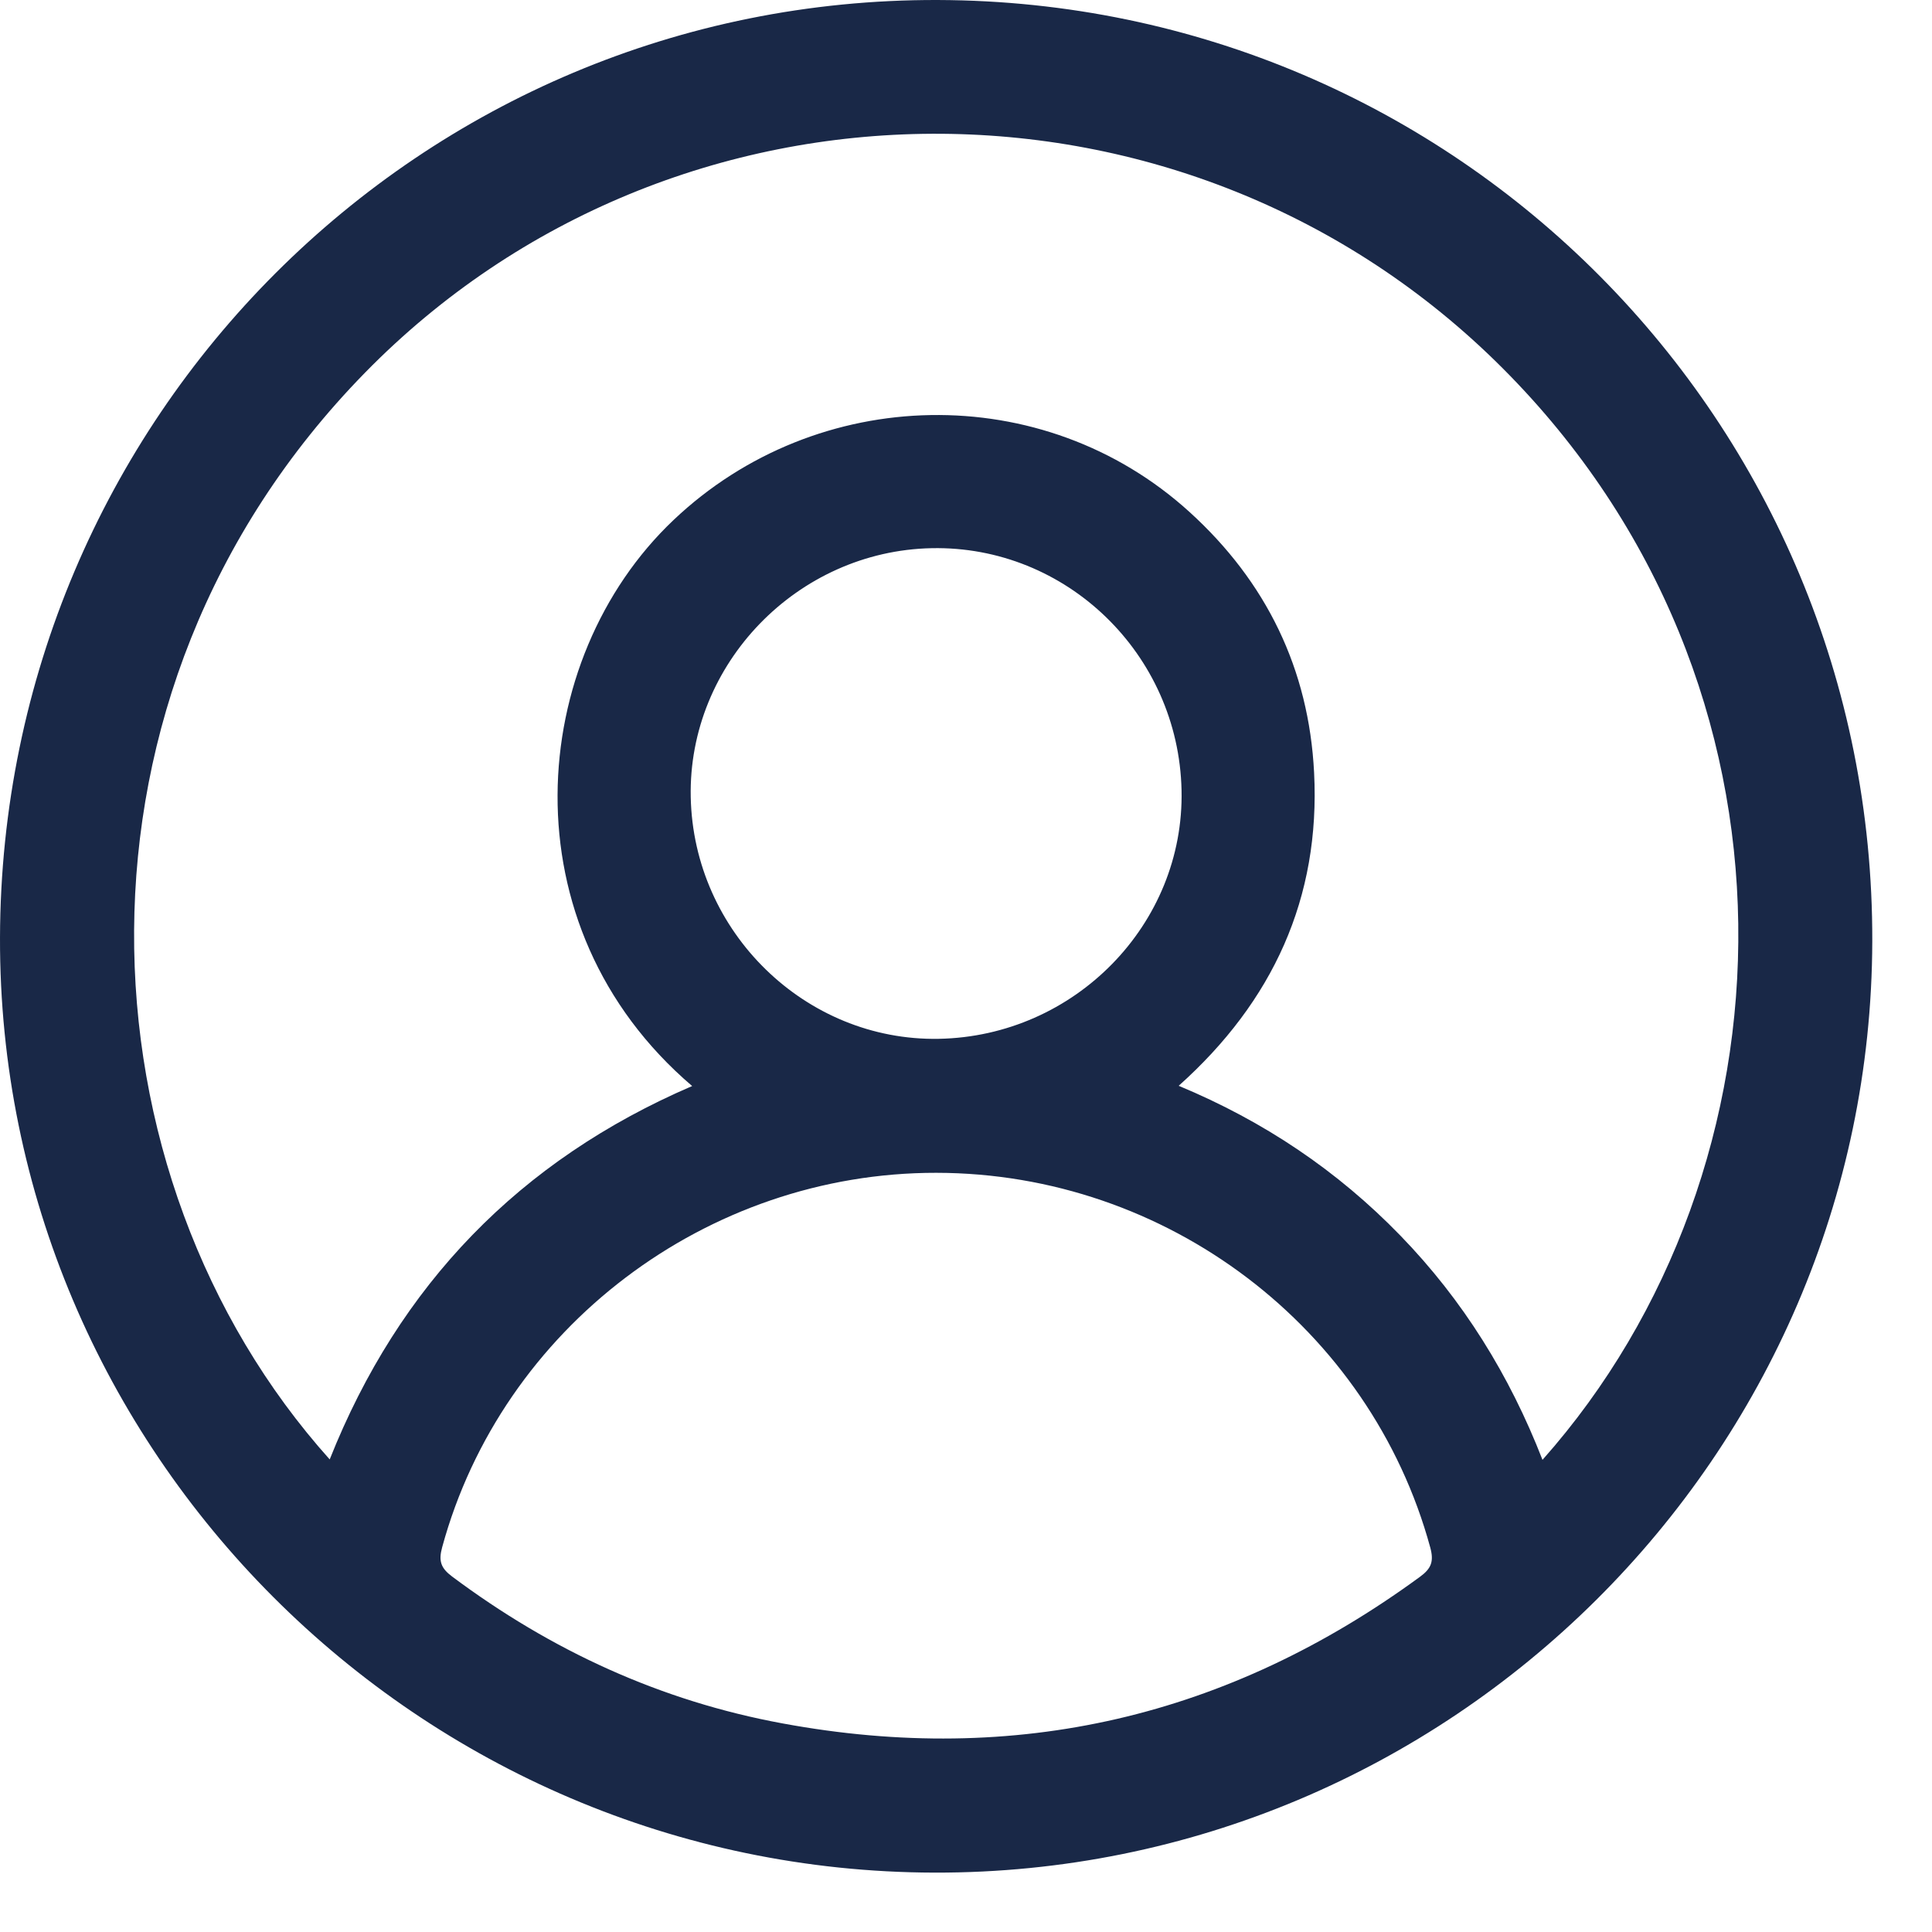 <?xml version="1.0" encoding="UTF-8" standalone="no"?><!DOCTYPE svg PUBLIC "-//W3C//DTD SVG 1.1//EN" "http://www.w3.org/Graphics/SVG/1.1/DTD/svg11.dtd"><svg width="100%" height="100%" viewBox="0 0 23 23" version="1.1" xmlns="http://www.w3.org/2000/svg" xmlns:xlink="http://www.w3.org/1999/xlink" xml:space="preserve" xmlns:serif="http://www.serif.com/" style="fill-rule:evenodd;clip-rule:evenodd;stroke-linejoin:round;stroke-miterlimit:2;"><path d="M11.174,12.367c1.622,-0.029 2.928,-1.366 2.892,-2.961c-0.036,-1.62 -1.372,-2.913 -2.975,-2.88c-1.599,0.032 -2.9,1.378 -2.868,2.963c0.033,1.607 1.365,2.906 2.951,2.878m-0.027,1.595c-2.736,-0.003 -5.172,1.847 -5.883,4.457c-0.045,0.164 -0.017,0.248 0.118,0.349c1.18,0.882 2.484,1.482 3.935,1.749c2.78,0.514 5.308,-0.076 7.588,-1.746c0.134,-0.098 0.167,-0.182 0.122,-0.348c-0.714,-2.617 -3.136,-4.458 -5.88,-4.461m-2.907,-1.033c-2.231,-1.904 -1.968,-5.083 -0.222,-6.738c1.71,-1.622 4.402,-1.679 6.144,-0.095c0.913,0.83 1.42,1.869 1.482,3.102c0.076,1.492 -0.49,2.724 -1.612,3.728c1.017,0.423 1.891,1.012 2.639,1.783c0.746,0.769 1.3,1.662 1.692,2.67c3.08,-3.468 3.293,-9.222 -0.475,-12.996c-3.741,-3.746 -9.857,-3.714 -13.544,0.055c-3.743,3.826 -3.444,9.561 -0.419,12.936c0.827,-2.08 2.263,-3.562 4.315,-4.445m2.883,9.364c-6.137,-0.015 -11.139,-5.021 -11.123,-11.131c0.017,-6.191 5.008,-11.181 11.166,-11.162c6.175,0.019 11.139,5.02 11.123,11.205c-0.015,6.12 -5.035,11.104 -11.166,11.088" style="fill:#192847;fill-rule:nonzero;"/></svg>